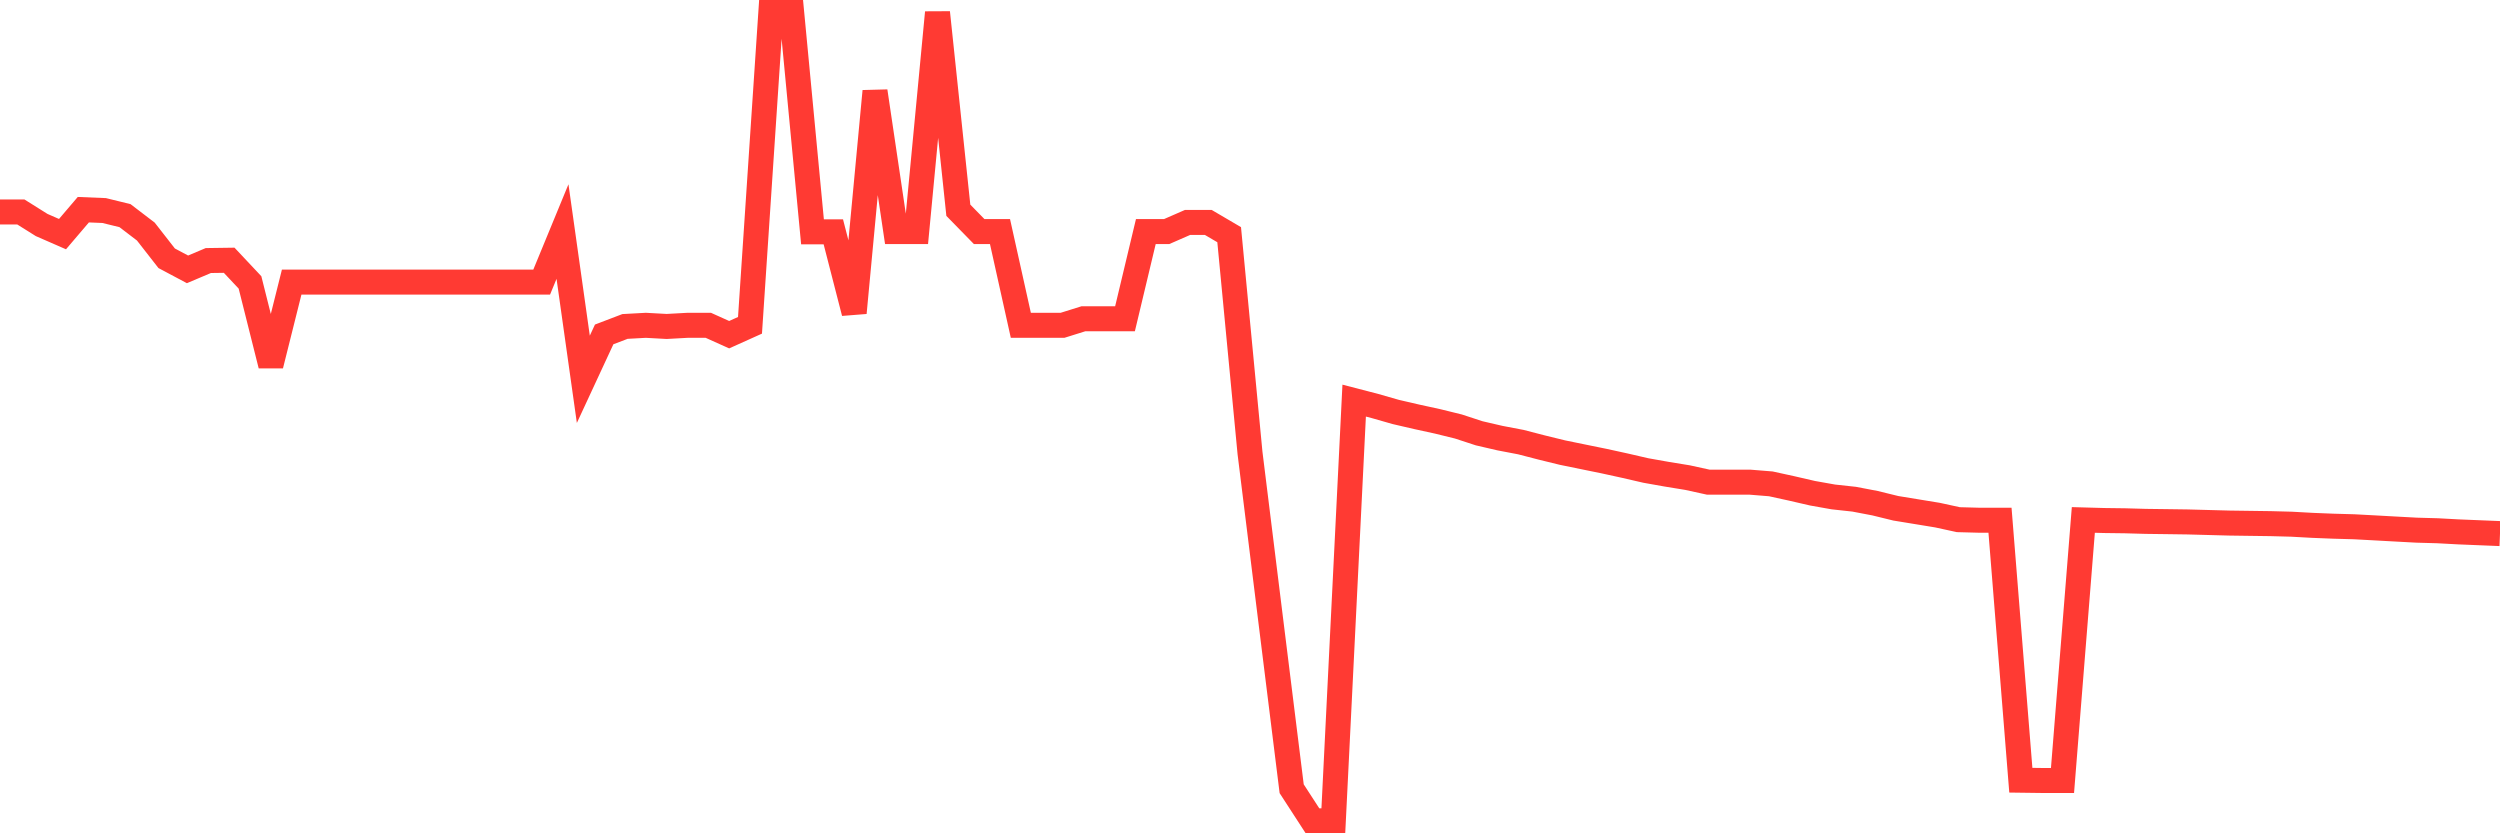 <svg
  xmlns="http://www.w3.org/2000/svg"
  xmlns:xlink="http://www.w3.org/1999/xlink"
  width="120"
  height="40"
  viewBox="0 0 120 40"
  preserveAspectRatio="none"
>
  <polyline
    points="0,10.174 1,10.174 2,10.801 3,11.238 4,10.065 5,10.106 6,10.351 7,11.115 8,12.397 9,12.929 10,12.506 11,12.492 12,13.556 13,17.538 14,13.542 15,13.542 16,13.542 17,13.542 18,13.542 19,13.542 20,13.542 21,13.542 22,13.542 23,13.542 24,13.542 25,13.542 26,13.542 27,11.115 28,18.207 29,16.052 30,15.67 31,15.615 32,15.67 33,15.615 34,15.615 35,16.065 36,15.615 37,0.6 38,0.6 39,11.129 40,11.129 41,15.015 42,4.378 43,11.115 44,11.115 45,0.6 46,10.092 47,11.115 48,11.115 49,15.615 50,15.615 51,15.615 52,15.302 53,15.302 54,15.302 55,11.115 56,11.115 57,10.678 58,10.678 59,11.265 60,21.739 61,29.813 62,37.859 63,39.4 64,39.4 65,19.229 66,19.489 67,19.775 68,20.007 69,20.225 70,20.471 71,20.798 72,21.03 73,21.221 74,21.48 75,21.725 76,21.93 77,22.134 78,22.353 79,22.584 80,22.762 81,22.925 82,23.144 83,23.144 84,23.144 85,23.225 86,23.444 87,23.675 88,23.853 89,23.962 90,24.153 91,24.398 92,24.562 93,24.726 94,24.944 95,24.971 96,24.971 97,37.45 98,37.463 99,37.463 100,24.957 101,24.985 102,24.998 103,25.026 104,25.039 105,25.053 106,25.08 107,25.107 108,25.121 109,25.135 110,25.162 111,25.217 112,25.257 113,25.285 114,25.339 115,25.394 116,25.448 117,25.476 118,25.53 119,25.571 120,25.612"
    fill="none"
    stroke="#ff3a33"
    stroke-width="1.2"
  >
  </polyline>
</svg>